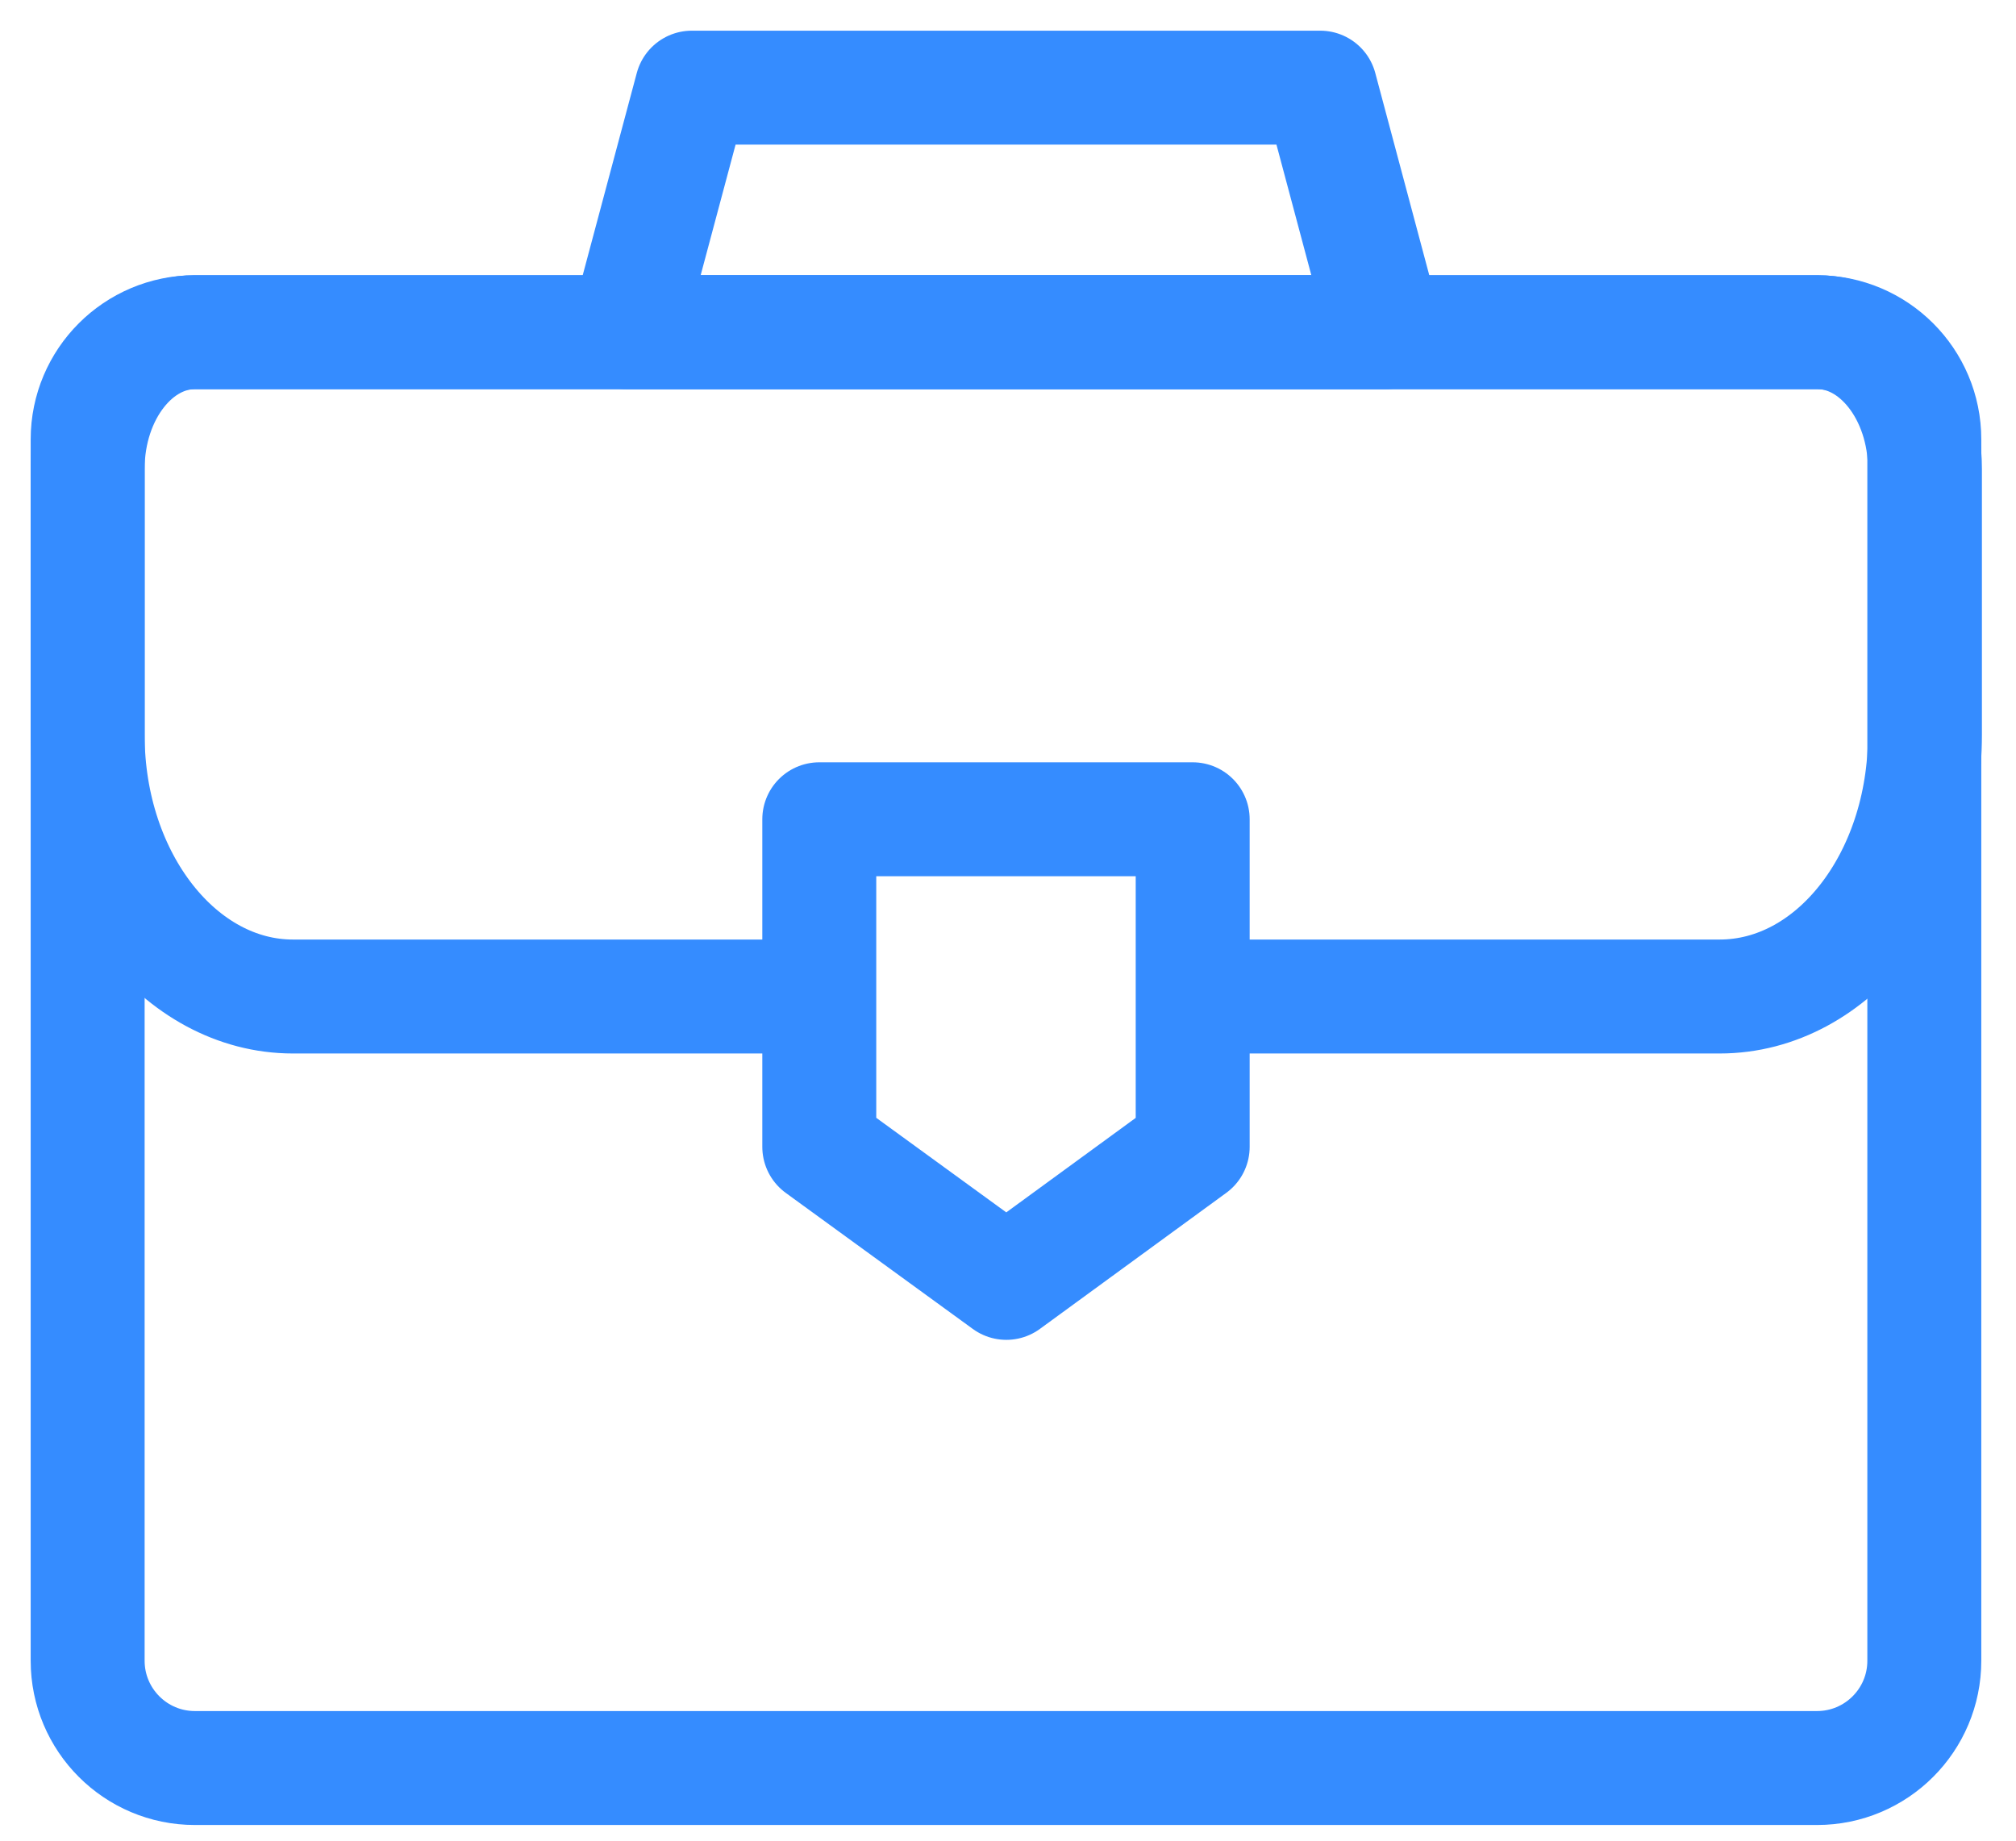 <svg width="23" height="21" viewBox="0 0 23 21" fill="none" xmlns="http://www.w3.org/2000/svg">
<path d="M20.73 3.79H2.223C1.548 3.79 1 4.338 1 5.013V18.947C1 19.623 1.548 20.171 2.223 20.171H20.73C21.406 20.171 21.954 19.623 21.954 18.947V5.013C21.954 4.338 21.406 3.79 20.73 3.79Z" stroke="#358CFF" stroke-width="1.3" stroke-linecap="round" stroke-linejoin="round"/>
<path d="M9.116 11.369H3.342C2.052 11.369 1 10.033 1 8.385V5.349C1 4.491 1.545 3.79 2.223 3.79H20.738C21.409 3.79 21.961 4.491 21.961 5.349V8.385C21.961 10.033 20.917 11.369 19.619 11.369H13.808" stroke="#358CFF" stroke-width="1.3" stroke-linecap="round" stroke-linejoin="round"/>
<path d="M13.607 13.084L11.481 14.636L9.347 13.084V9.347H13.607V13.084Z" stroke="#358CFF" stroke-width="1.3" stroke-linecap="round" stroke-linejoin="round"/>
<path d="M15.807 3.79H7.147L7.893 1H15.062L15.807 3.79Z" stroke="#358CFF" stroke-width="1.3" stroke-linecap="round" stroke-linejoin="round"/>
</svg>
